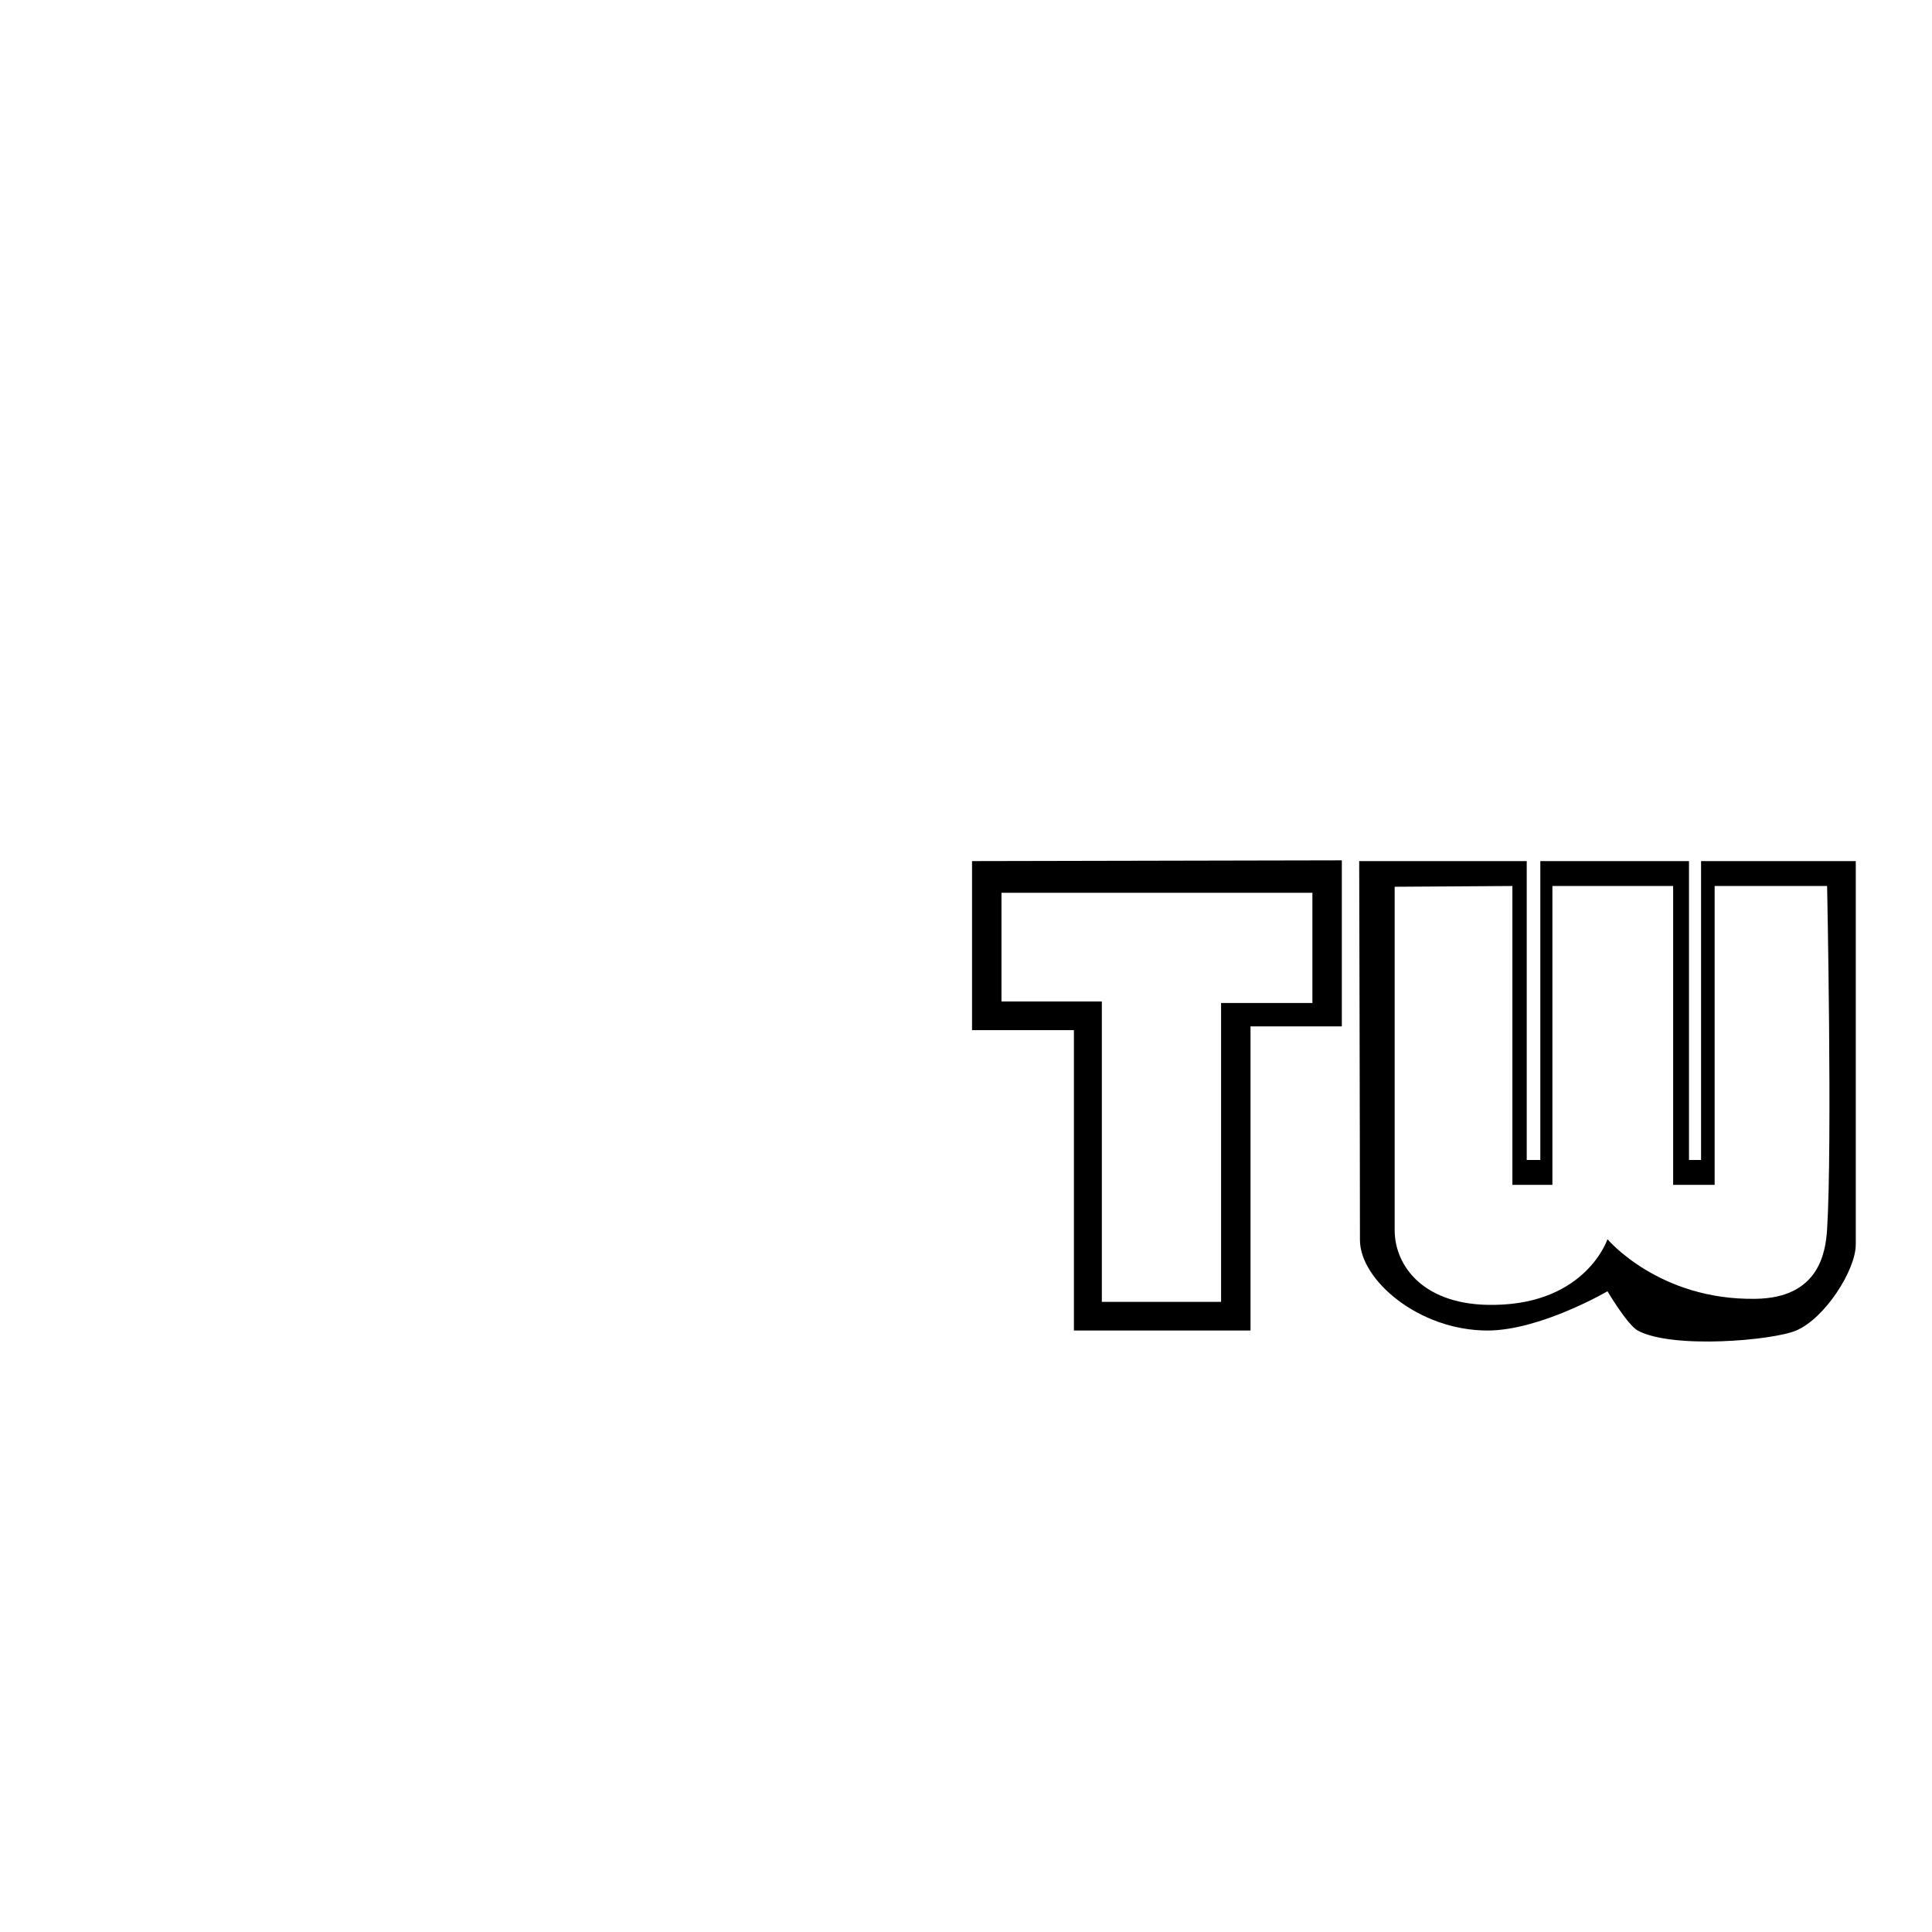 <?xml version="1.0" encoding="utf-8"?>
<!-- Svg Vector Icons : http://www.onlinewebfonts.com/icon -->
<!DOCTYPE svg PUBLIC "-//W3C//DTD SVG 1.1//EN" "http://www.w3.org/Graphics/SVG/1.1/DTD/svg11.dtd">
<svg version="1.1" xmlns="http://www.w3.org/2000/svg" xmlns:xlink="http://www.w3.org/1999/xlink" x="0px" y="0px" viewBox="0 0 256 256" enable-background="new 0 0 256 256" xml:space="preserve">
<g><g><path fill="#000000" d="M10,78.2"/><path fill="#000000" d="M128.8,114.1v22.4h13.5v39.8h23.4v-40.3h12.1v-22L128.8,114.1L128.8,114.1z M173.9,132.9h-12.1v39.6H146v-39.8h-13.3v-14.4h41.2V132.9z"/><path fill="#000000" d="M225.4,114.1v39.6h-1.6v-39.6h-19.7v39.6h-1.8v-39.6h-22.2c0,0,0.1,37.7,0.1,50.2c0,5.3,7.8,12,16.9,12c7,0,15.9-5.2,15.9-5.2s2.6,4.4,4,5.2c4.6,2.5,18,1.3,21,0c3.8-1.6,7.9-8,7.9-11.4c0-13.3,0-50.8,0-50.8H225.4L225.4,114.1z M242.1,162.9c-0.2,3.1-1.1,9.1-9.5,9.2c-12.8,0.2-19.6-7.9-19.6-7.9s-2.8,8.5-14.9,8.7c-9.5,0.2-13.3-5.2-13.3-9.9c0-11.3,0-45.5,0-45.5l15.6-0.1v39.6h5.3v-39.6h16v39.6h5.5v-39.6h14.9C242.1,117.3,242.8,151.6,242.1,162.9z"/></g></g>
</svg>